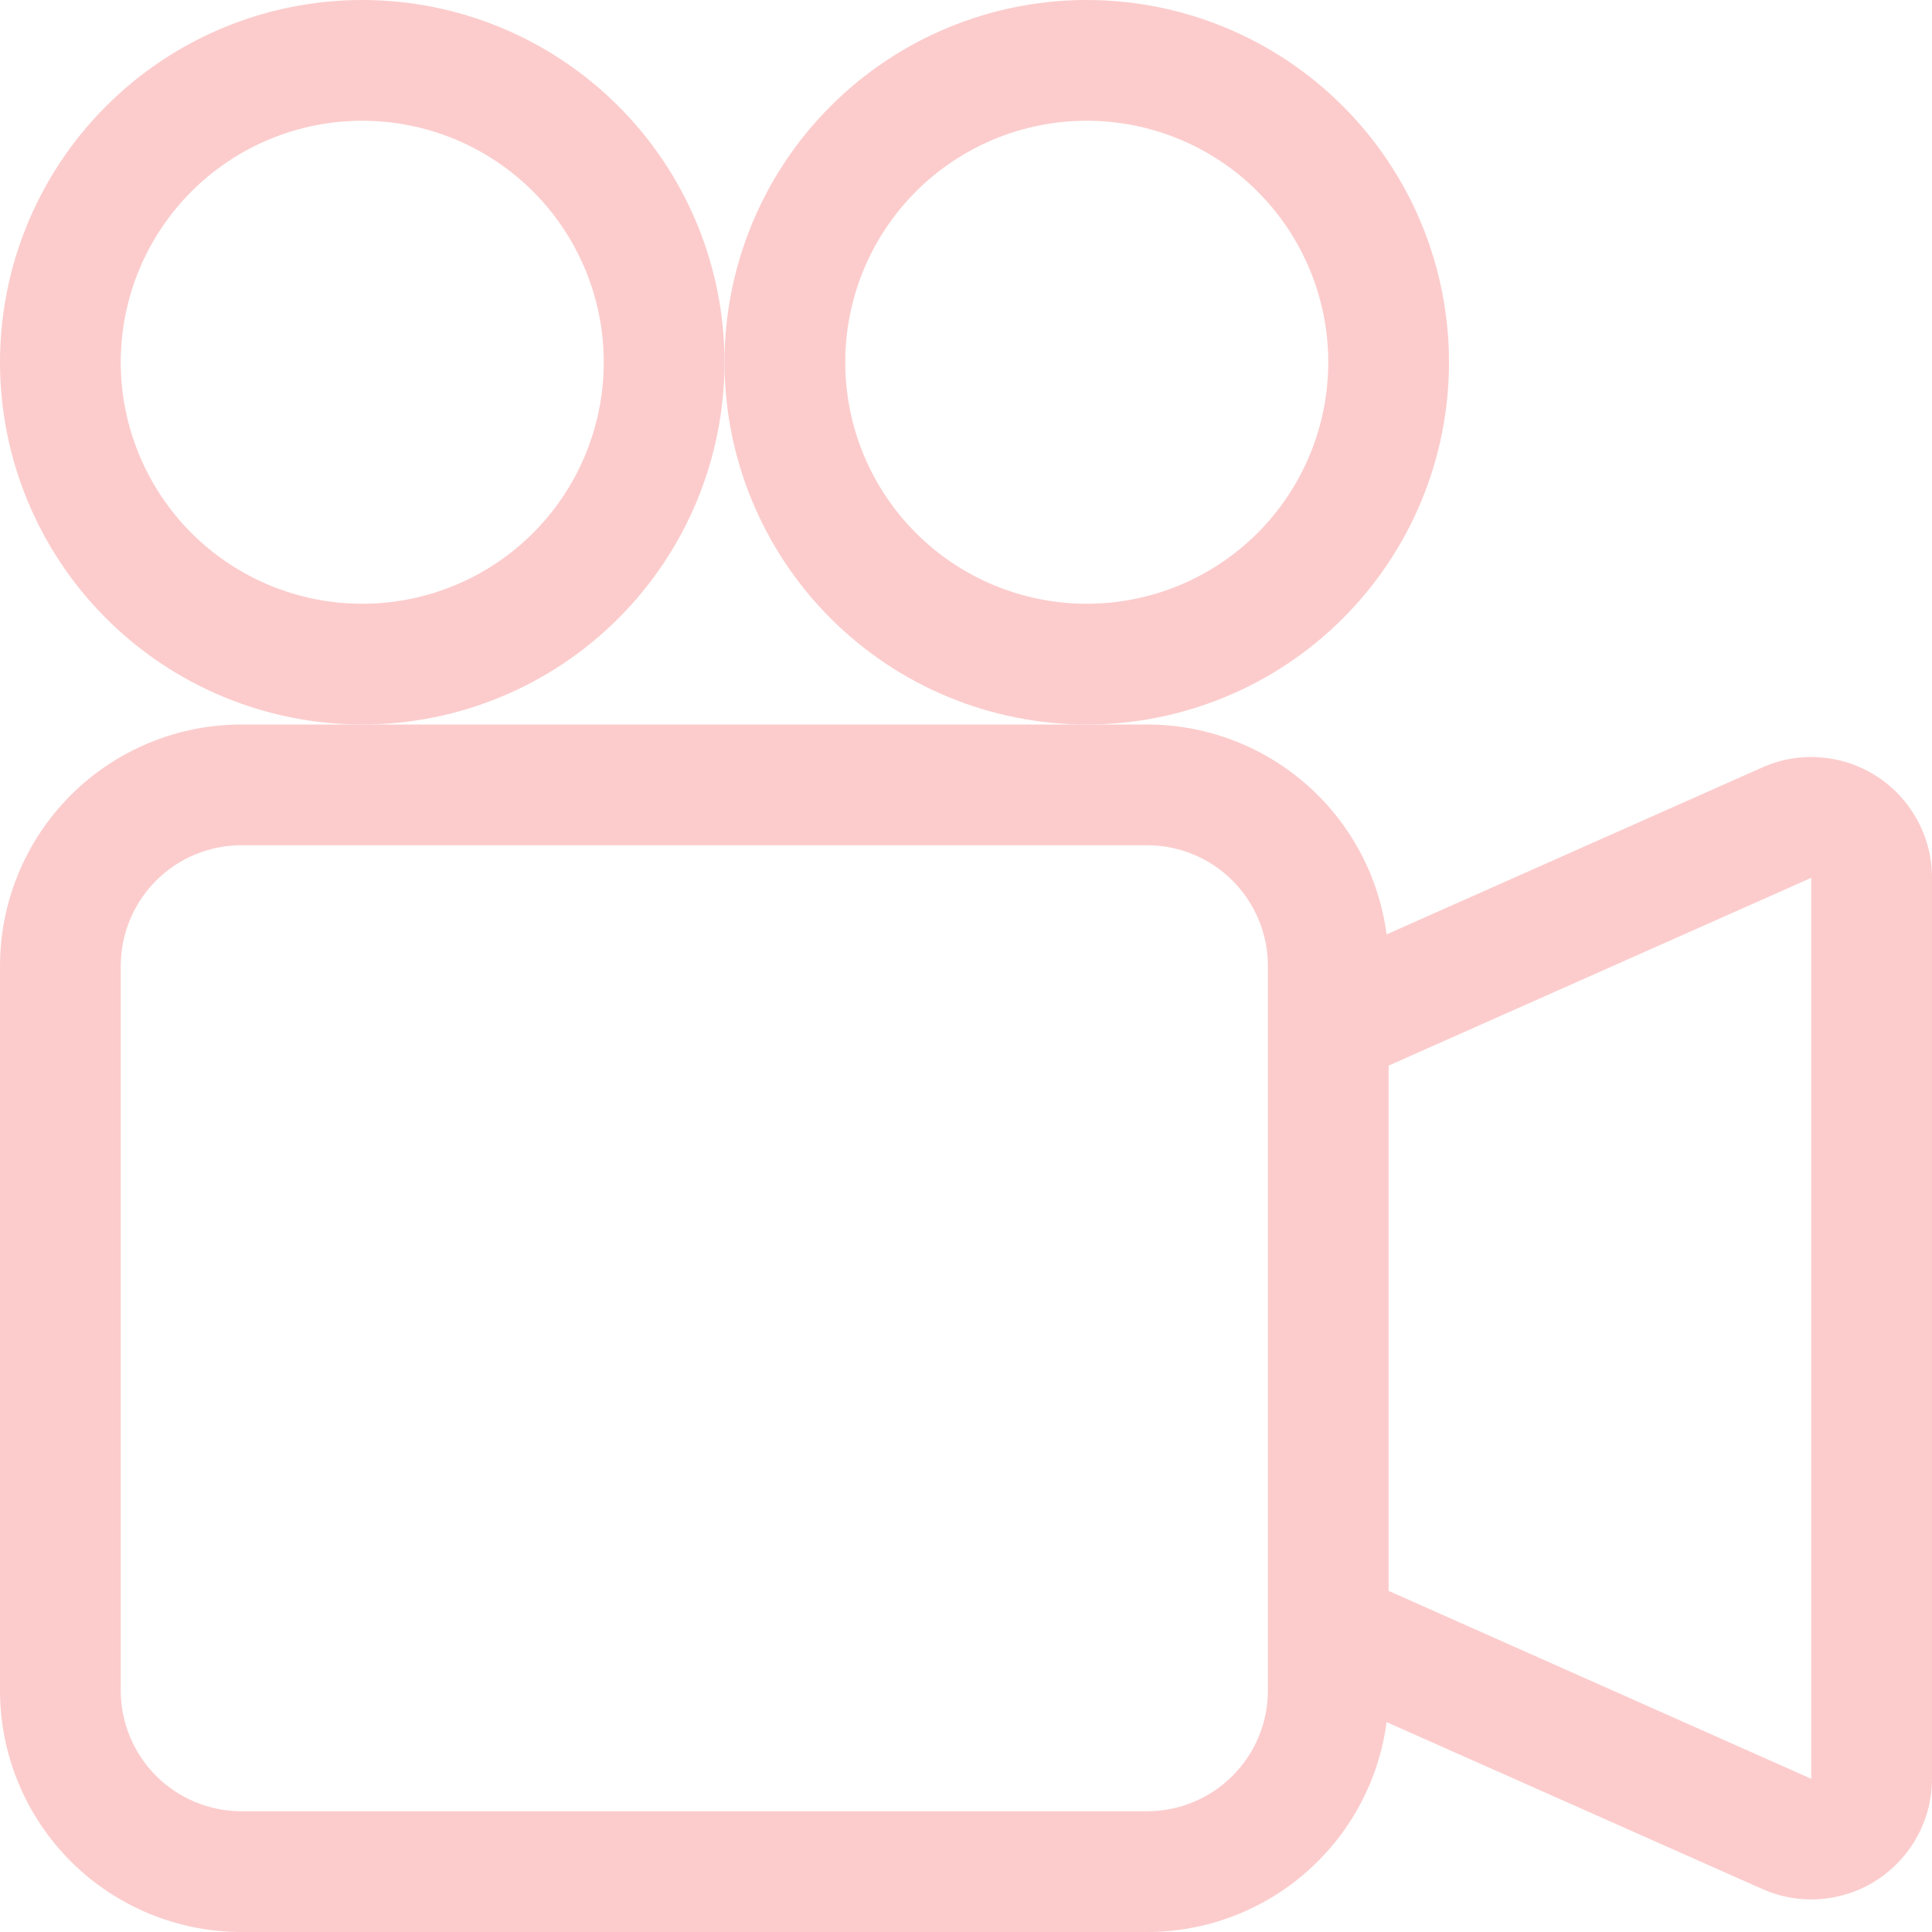<svg width="30" height="30" viewBox="0 0 30 30" fill="none" xmlns="http://www.w3.org/2000/svg">
<g opacity="0.4">
<path d="M11.25 5.625C11.25 7.117 10.657 8.548 9.602 9.602C8.548 10.657 7.117 11.25 5.625 11.25C4.133 11.25 2.702 10.657 1.648 9.602C0.593 8.548 0 7.117 0 5.625C0 4.133 0.593 2.702 1.648 1.648C2.702 0.593 4.133 0 5.625 0C7.117 0 8.548 0.593 9.602 1.648C10.657 2.702 11.25 4.133 11.25 5.625ZM1.875 5.625C1.875 6.62 2.27 7.573 2.973 8.277C3.677 8.98 4.63 9.375 5.625 9.375C6.62 9.375 7.573 8.98 8.277 8.277C8.98 7.573 9.375 6.62 9.375 5.625C9.375 4.63 8.98 3.677 8.277 2.973C7.573 2.27 6.62 1.875 5.625 1.875C4.63 1.875 3.677 2.27 2.973 2.973C2.27 3.677 1.875 4.63 1.875 5.625Z" fill="#F77F80"/>
<path d="M16.875 11.25H17.812C18.722 11.25 19.601 11.58 20.285 12.18C20.969 12.779 21.412 13.607 21.531 14.509L27.362 11.918C27.647 11.79 27.96 11.736 28.271 11.761C28.583 11.785 28.884 11.887 29.146 12.057C29.408 12.227 29.623 12.46 29.772 12.735C29.922 13.009 30 13.317 30 13.629V27.621C30 27.933 29.922 28.24 29.772 28.514C29.623 28.789 29.408 29.021 29.146 29.192C28.884 29.362 28.584 29.463 28.273 29.488C27.962 29.513 27.649 29.459 27.364 29.332L21.531 26.741C21.412 27.643 20.969 28.471 20.285 29.07C19.601 29.67 18.722 30 17.812 30H3.75C2.755 30 1.802 29.605 1.098 28.902C0.395 28.198 0 27.245 0 26.25V15C0 14.005 0.395 13.052 1.098 12.348C1.802 11.645 2.755 11.25 3.75 11.25H16.875ZM28.125 27.619V13.631L21.562 16.547V24.703L28.125 27.621V27.619ZM1.875 15V26.25C1.875 26.747 2.073 27.224 2.424 27.576C2.776 27.927 3.253 28.125 3.75 28.125H17.812C18.31 28.125 18.787 27.927 19.138 27.576C19.49 27.224 19.688 26.747 19.688 26.25V15C19.688 14.503 19.49 14.026 19.138 13.674C18.787 13.322 18.31 13.125 17.812 13.125H3.75C3.253 13.125 2.776 13.322 2.424 13.674C2.073 14.026 1.875 14.503 1.875 15Z" fill="#F77F80"/>
<path d="M16.875 11.25C18.367 11.25 19.798 10.657 20.852 9.602C21.907 8.548 22.5 7.117 22.5 5.625C22.5 4.133 21.907 2.702 20.852 1.648C19.798 0.593 18.367 0 16.875 0C15.383 0 13.952 0.593 12.898 1.648C11.843 2.702 11.25 4.133 11.25 5.625C11.25 7.117 11.843 8.548 12.898 9.602C13.952 10.657 15.383 11.25 16.875 11.25ZM13.125 5.625C13.125 4.63 13.52 3.677 14.223 2.973C14.927 2.27 15.88 1.875 16.875 1.875C17.87 1.875 18.823 2.27 19.527 2.973C20.23 3.677 20.625 4.63 20.625 5.625C20.625 6.62 20.23 7.573 19.527 8.277C18.823 8.98 17.87 9.375 16.875 9.375C15.88 9.375 14.927 8.98 14.223 8.277C13.52 7.573 13.125 6.62 13.125 5.625Z" fill="#F77F80"/>
</g>
</svg>
